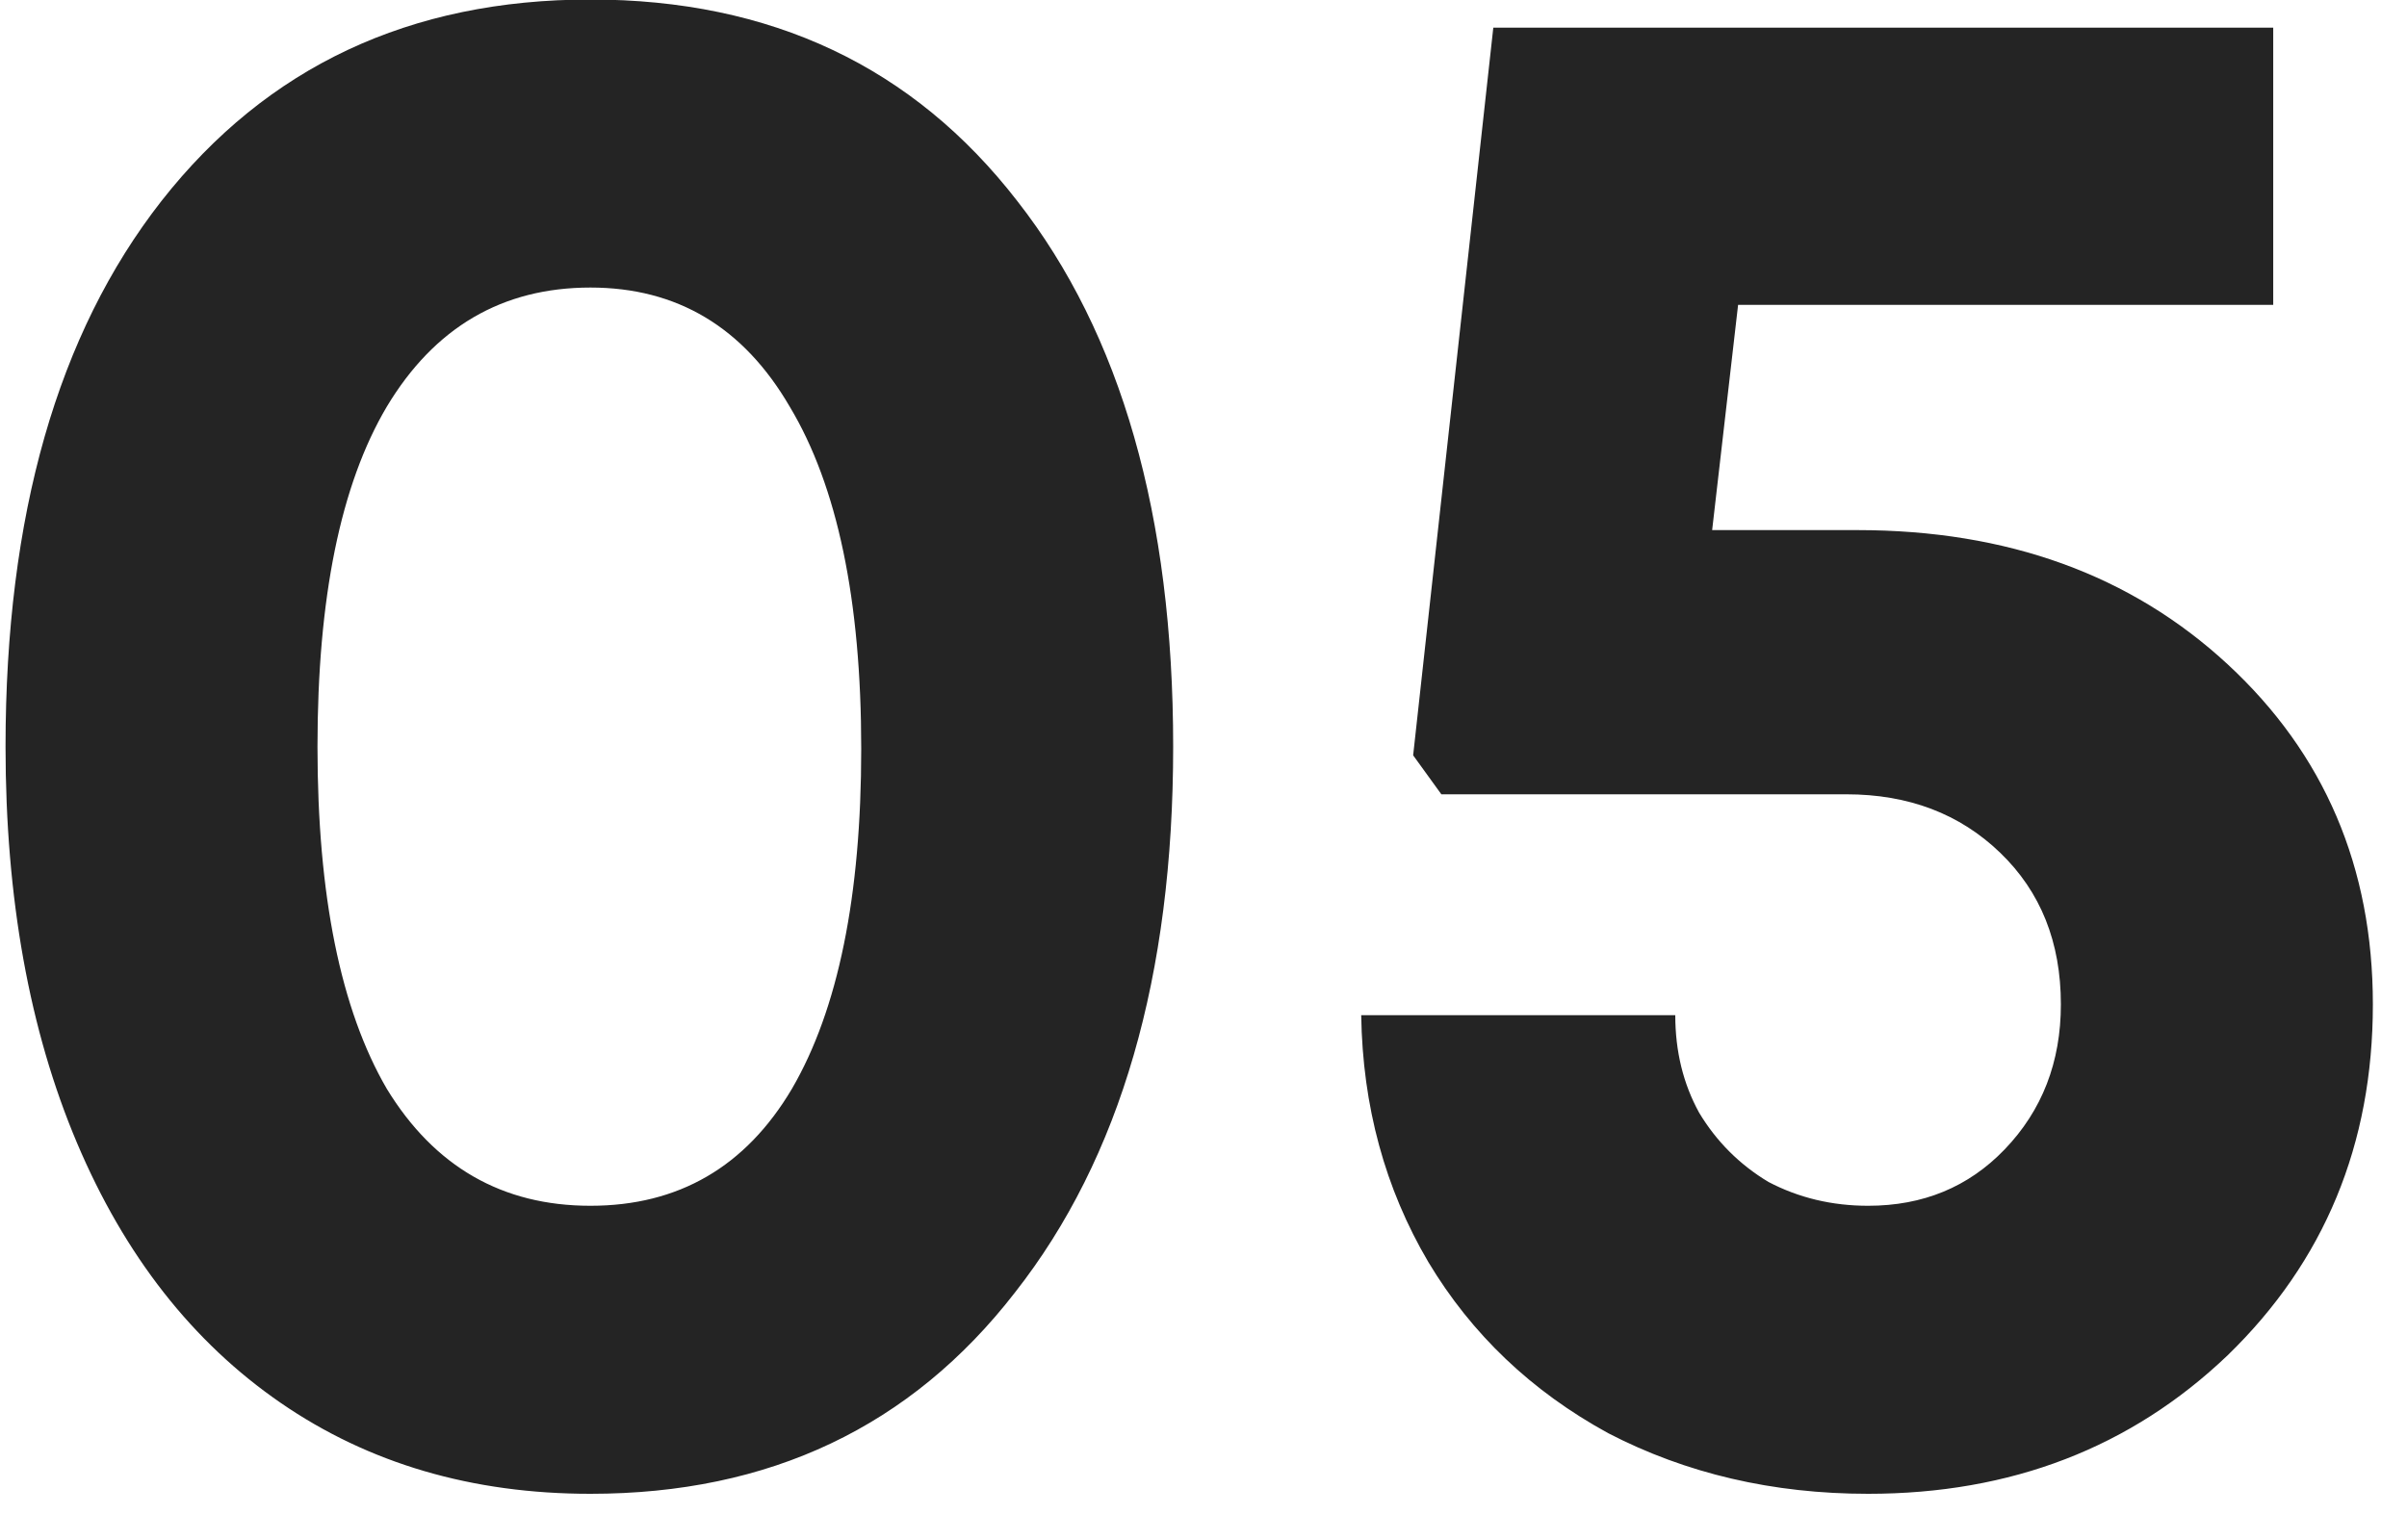 <svg xmlns="http://www.w3.org/2000/svg" width="50" height="32" viewBox="0 0 50 32" fill="none"><path d="M12.265 31.04C9.805 31.04 7.66 30.41 5.83 29.15C4 27.89 2.59 26.09 1.6 23.75C0.61 21.41 0.115 18.665 0.115 15.515C0.115 10.715 1.195 6.935 3.355 4.175C5.545 1.385 8.515 -0.01 12.265 -0.01C16.015 -0.01 18.97 1.385 21.13 4.175C23.29 6.935 24.37 10.715 24.37 15.515C24.37 20.285 23.275 24.065 21.085 26.855C18.925 29.645 15.985 31.04 12.265 31.04ZM8.035 22.625C9.025 24.245 10.435 25.055 12.265 25.055C14.095 25.055 15.49 24.245 16.45 22.625C17.41 20.975 17.89 18.62 17.89 15.56C17.89 12.47 17.395 10.1 16.405 8.45C15.445 6.8 14.065 5.975 12.265 5.975C10.435 5.975 9.025 6.8 8.035 8.45C7.075 10.07 6.595 12.425 6.595 15.515C6.595 18.605 7.075 20.975 8.035 22.625ZM38.581 11.015C41.7 11.015 44.266 11.945 46.276 13.805C48.285 15.665 49.291 18.02 49.291 20.87C49.291 23.78 48.285 26.21 46.276 28.16C44.266 30.08 41.776 31.04 38.806 31.04C36.825 31.04 35.026 30.62 33.406 29.78C31.816 28.91 30.57 27.725 29.671 26.225C28.77 24.695 28.305 22.985 28.276 21.095H34.8C34.8 21.845 34.965 22.52 35.295 23.12C35.656 23.72 36.136 24.2 36.736 24.56C37.365 24.89 38.056 25.055 38.806 25.055C39.946 25.055 40.891 24.665 41.641 23.885C42.42 23.075 42.81 22.07 42.81 20.87C42.81 19.58 42.391 18.53 41.55 17.72C40.711 16.91 39.645 16.505 38.355 16.505H29.941L29.355 15.695L31.02 0.575H47.221V6.335H36.105L35.566 11.015H38.581Z" fill="#242424"></path></svg>